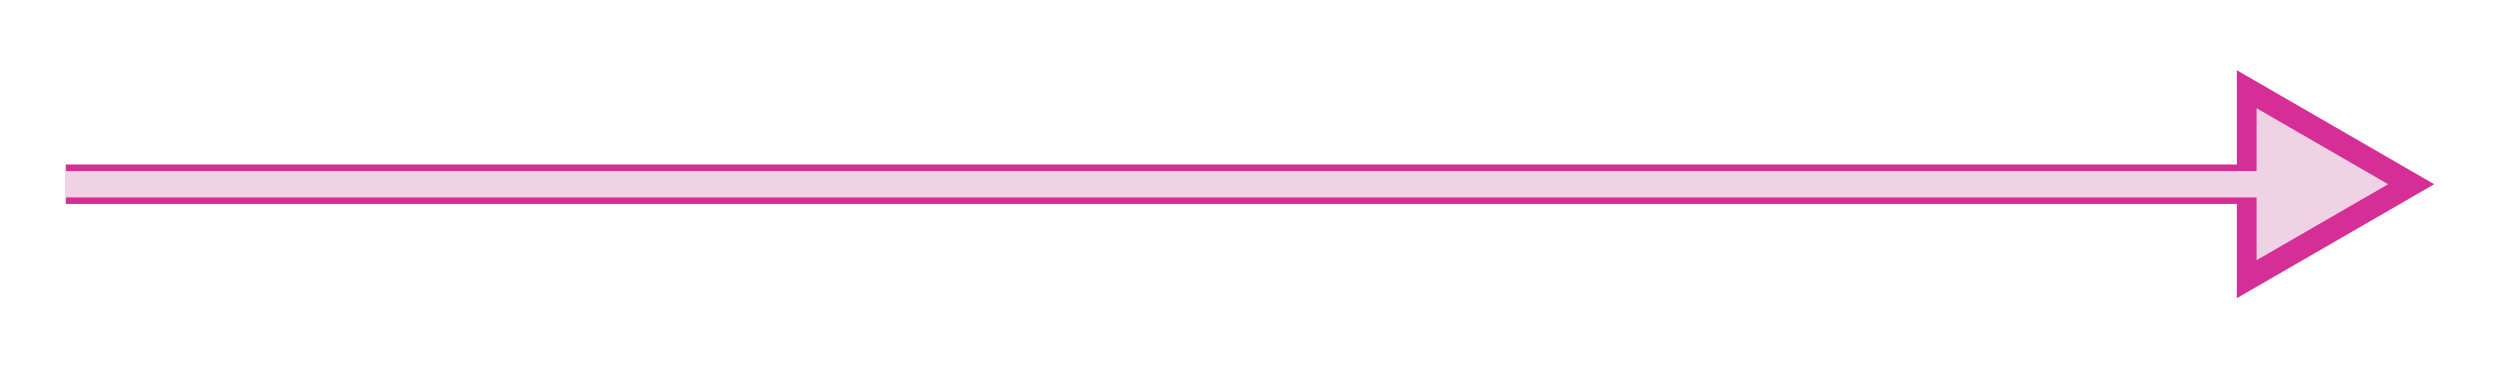<?xml version="1.0" encoding="UTF-8"?> <svg xmlns="http://www.w3.org/2000/svg" width="380" height="56" viewBox="0 0 380 56" fill="none"> <g filter="url(#filter0_f_1434_21)"> <path d="M370 28L340 10.68L340 45.321L370 28ZM10 31L343 31L343 25L10 25L10 31Z" fill="#D52E97"></path> </g> <g filter="url(#filter1_f_1434_21)"> <path d="M363 28L343 16.453L343 39.547L363 28ZM10 30L345 30L345 26L10 26L10 30Z" fill="#F0D2E5"></path> </g> <defs> <filter id="filter0_f_1434_21" x="0" y="0.679" width="380" height="54.641" filterUnits="userSpaceOnUse" color-interpolation-filters="sRGB"> <feFlood flood-opacity="0" result="BackgroundImageFix"></feFlood> <feBlend mode="normal" in="SourceGraphic" in2="BackgroundImageFix" result="shape"></feBlend> <feGaussianBlur stdDeviation="5" result="effect1_foregroundBlur_1434_21"></feGaussianBlur> </filter> <filter id="filter1_f_1434_21" x="7" y="13.453" width="359" height="29.094" filterUnits="userSpaceOnUse" color-interpolation-filters="sRGB"> <feFlood flood-opacity="0" result="BackgroundImageFix"></feFlood> <feBlend mode="normal" in="SourceGraphic" in2="BackgroundImageFix" result="shape"></feBlend> <feGaussianBlur stdDeviation="1.5" result="effect1_foregroundBlur_1434_21"></feGaussianBlur> </filter> </defs> </svg> 
